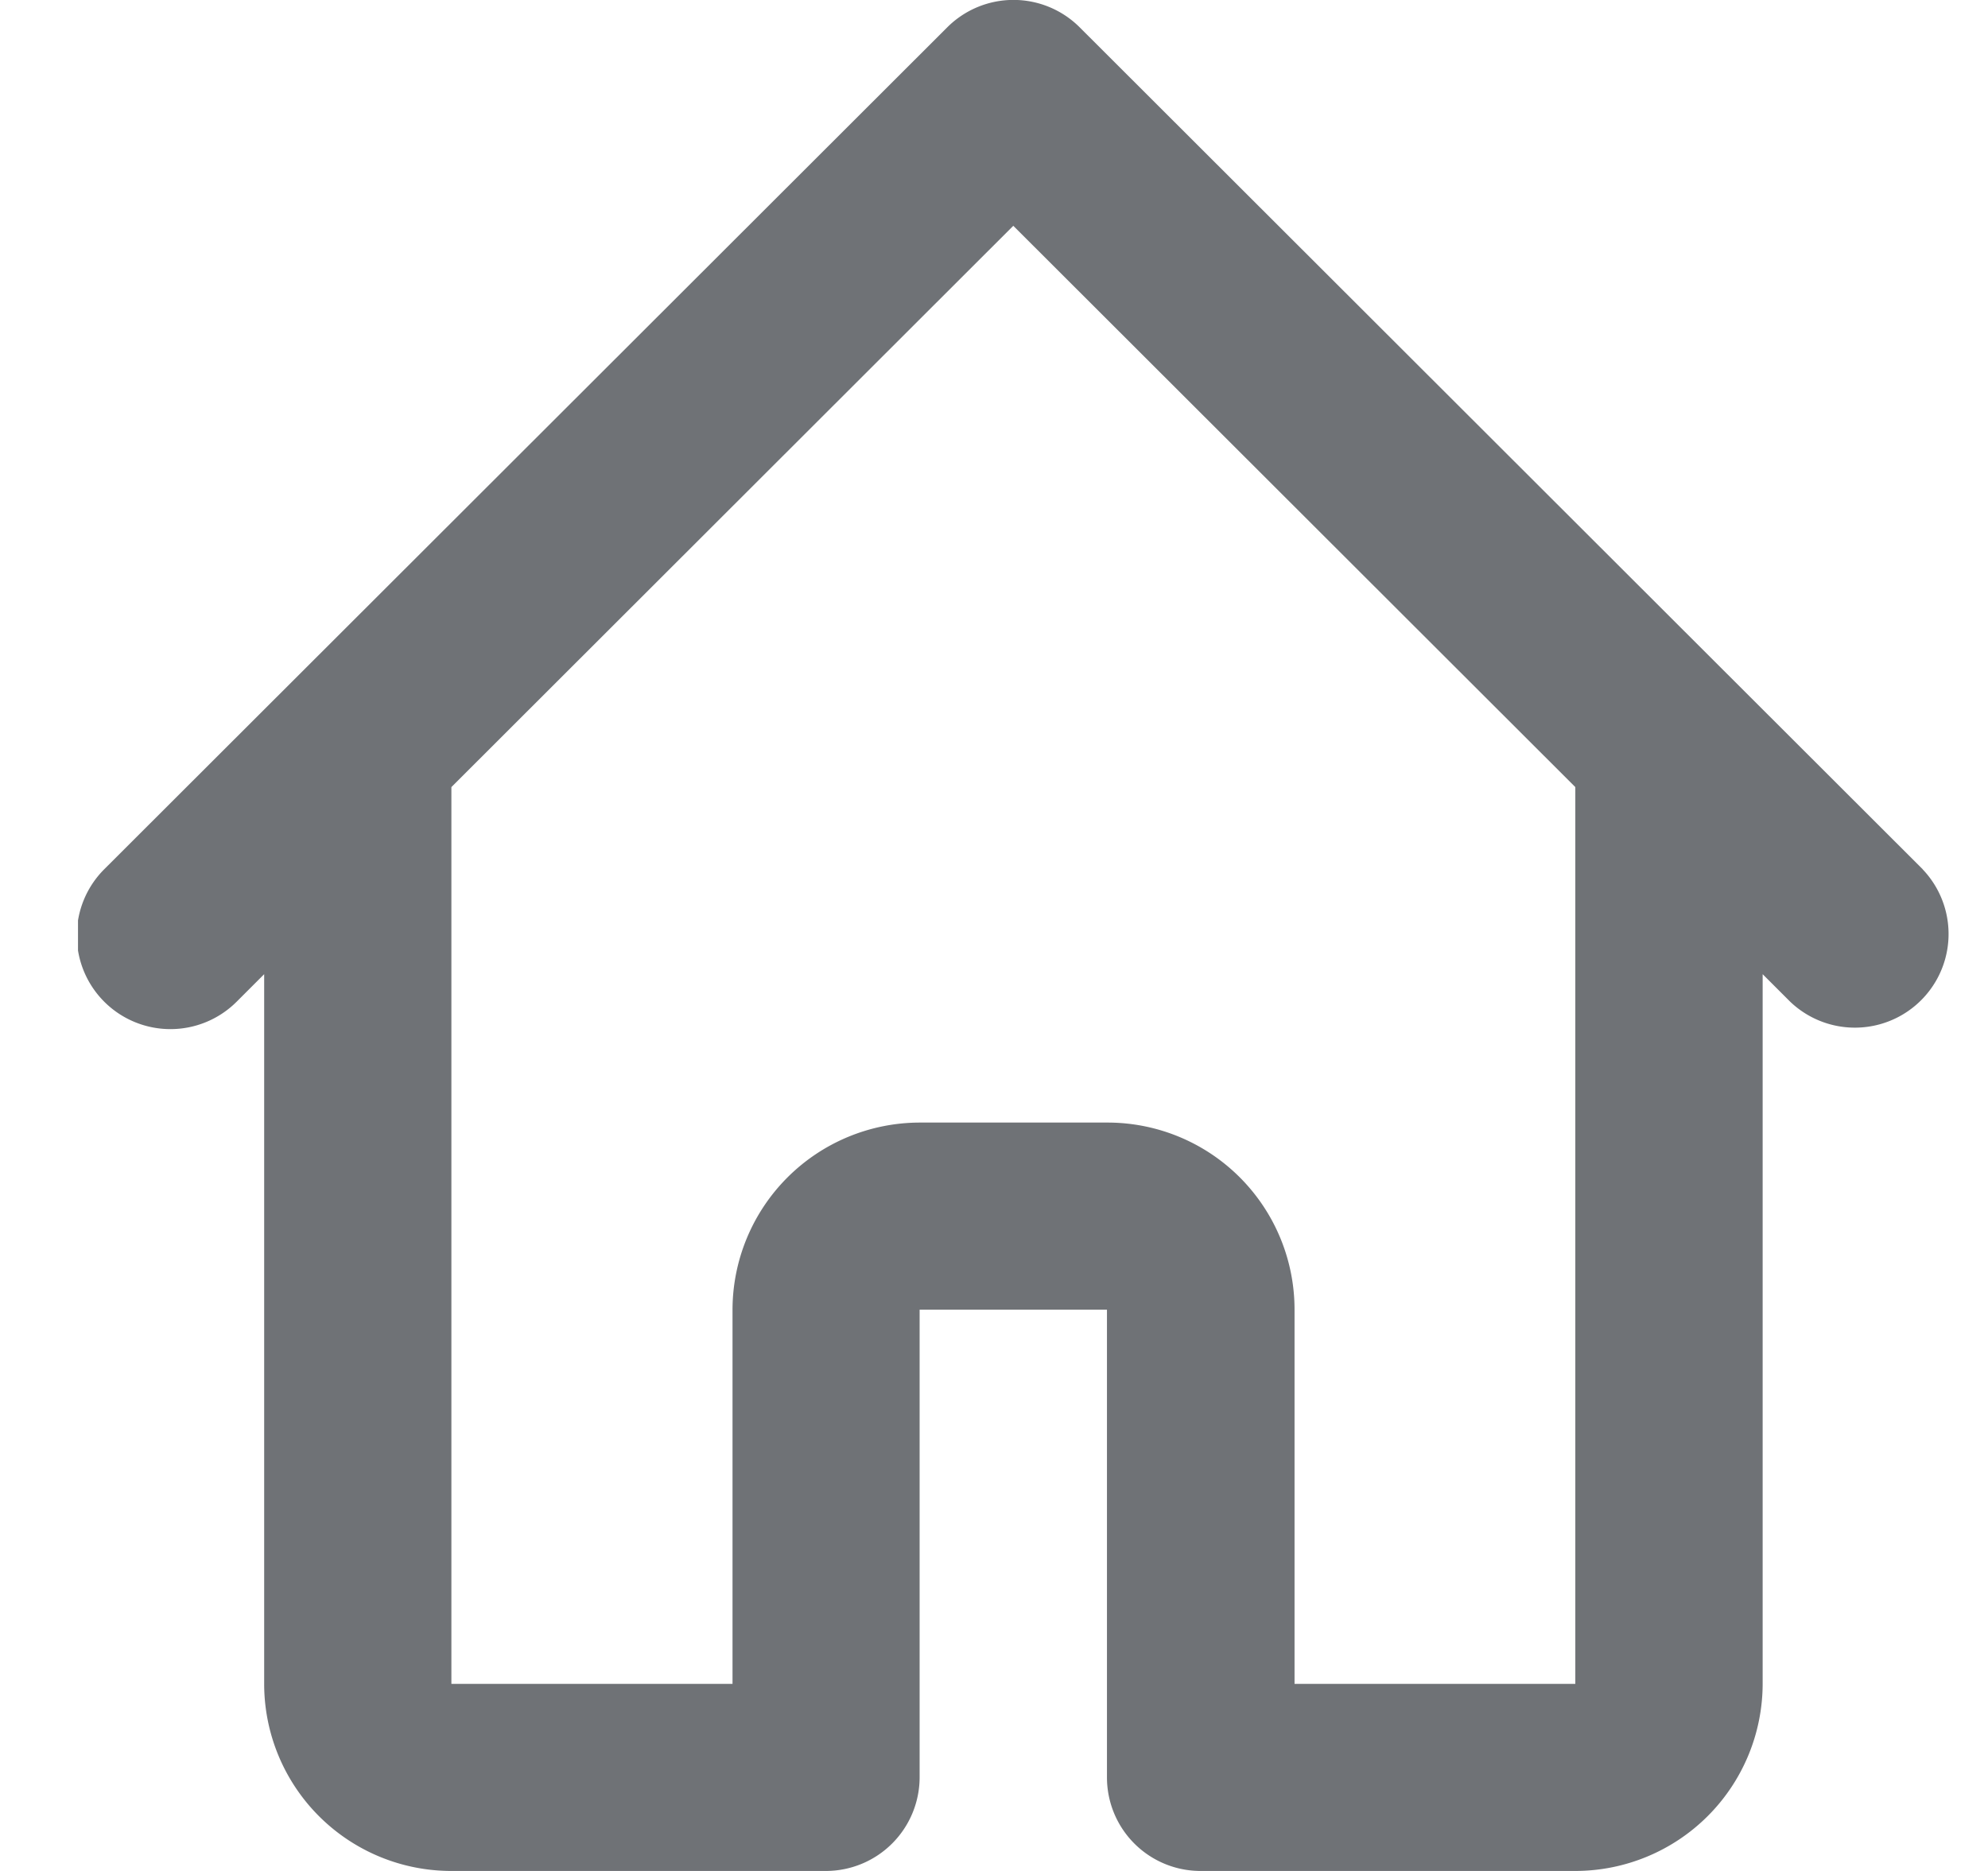 <?xml version="1.0" encoding="UTF-8"?> <svg xmlns="http://www.w3.org/2000/svg" width="17" height="16" fill="none"><g clip-path="url(#a)"><path fill="#6F7276" d="m16.442 7.434-1.602-1.6-5.607-5.6a.801.801 0 0 0-1.133 0l-5.607 5.6-1.602 1.6a.8.8 0 0 0 1.133 1.132l.235-.235V14.4A1.6 1.6 0 0 0 3.86 16h3.204a.802.802 0 0 0 .8-.8v-4h1.602v4a.8.8 0 0 0 .801.8h3.204a1.603 1.603 0 0 0 1.602-1.6V8.331l.235.235a.801.801 0 0 0 1.133-1.132Zm-2.97 6.966H11.07v-3.2a1.599 1.599 0 0 0-1.603-1.6H7.866a1.603 1.603 0 0 0-1.602 1.6v3.2H3.86V6.731l4.805-4.8 4.806 4.8V14.4Z"></path></g><defs><clipPath id="a"><path fill="#fff" d="M.667 0h16v16h-16z"></path></clipPath></defs></svg> 